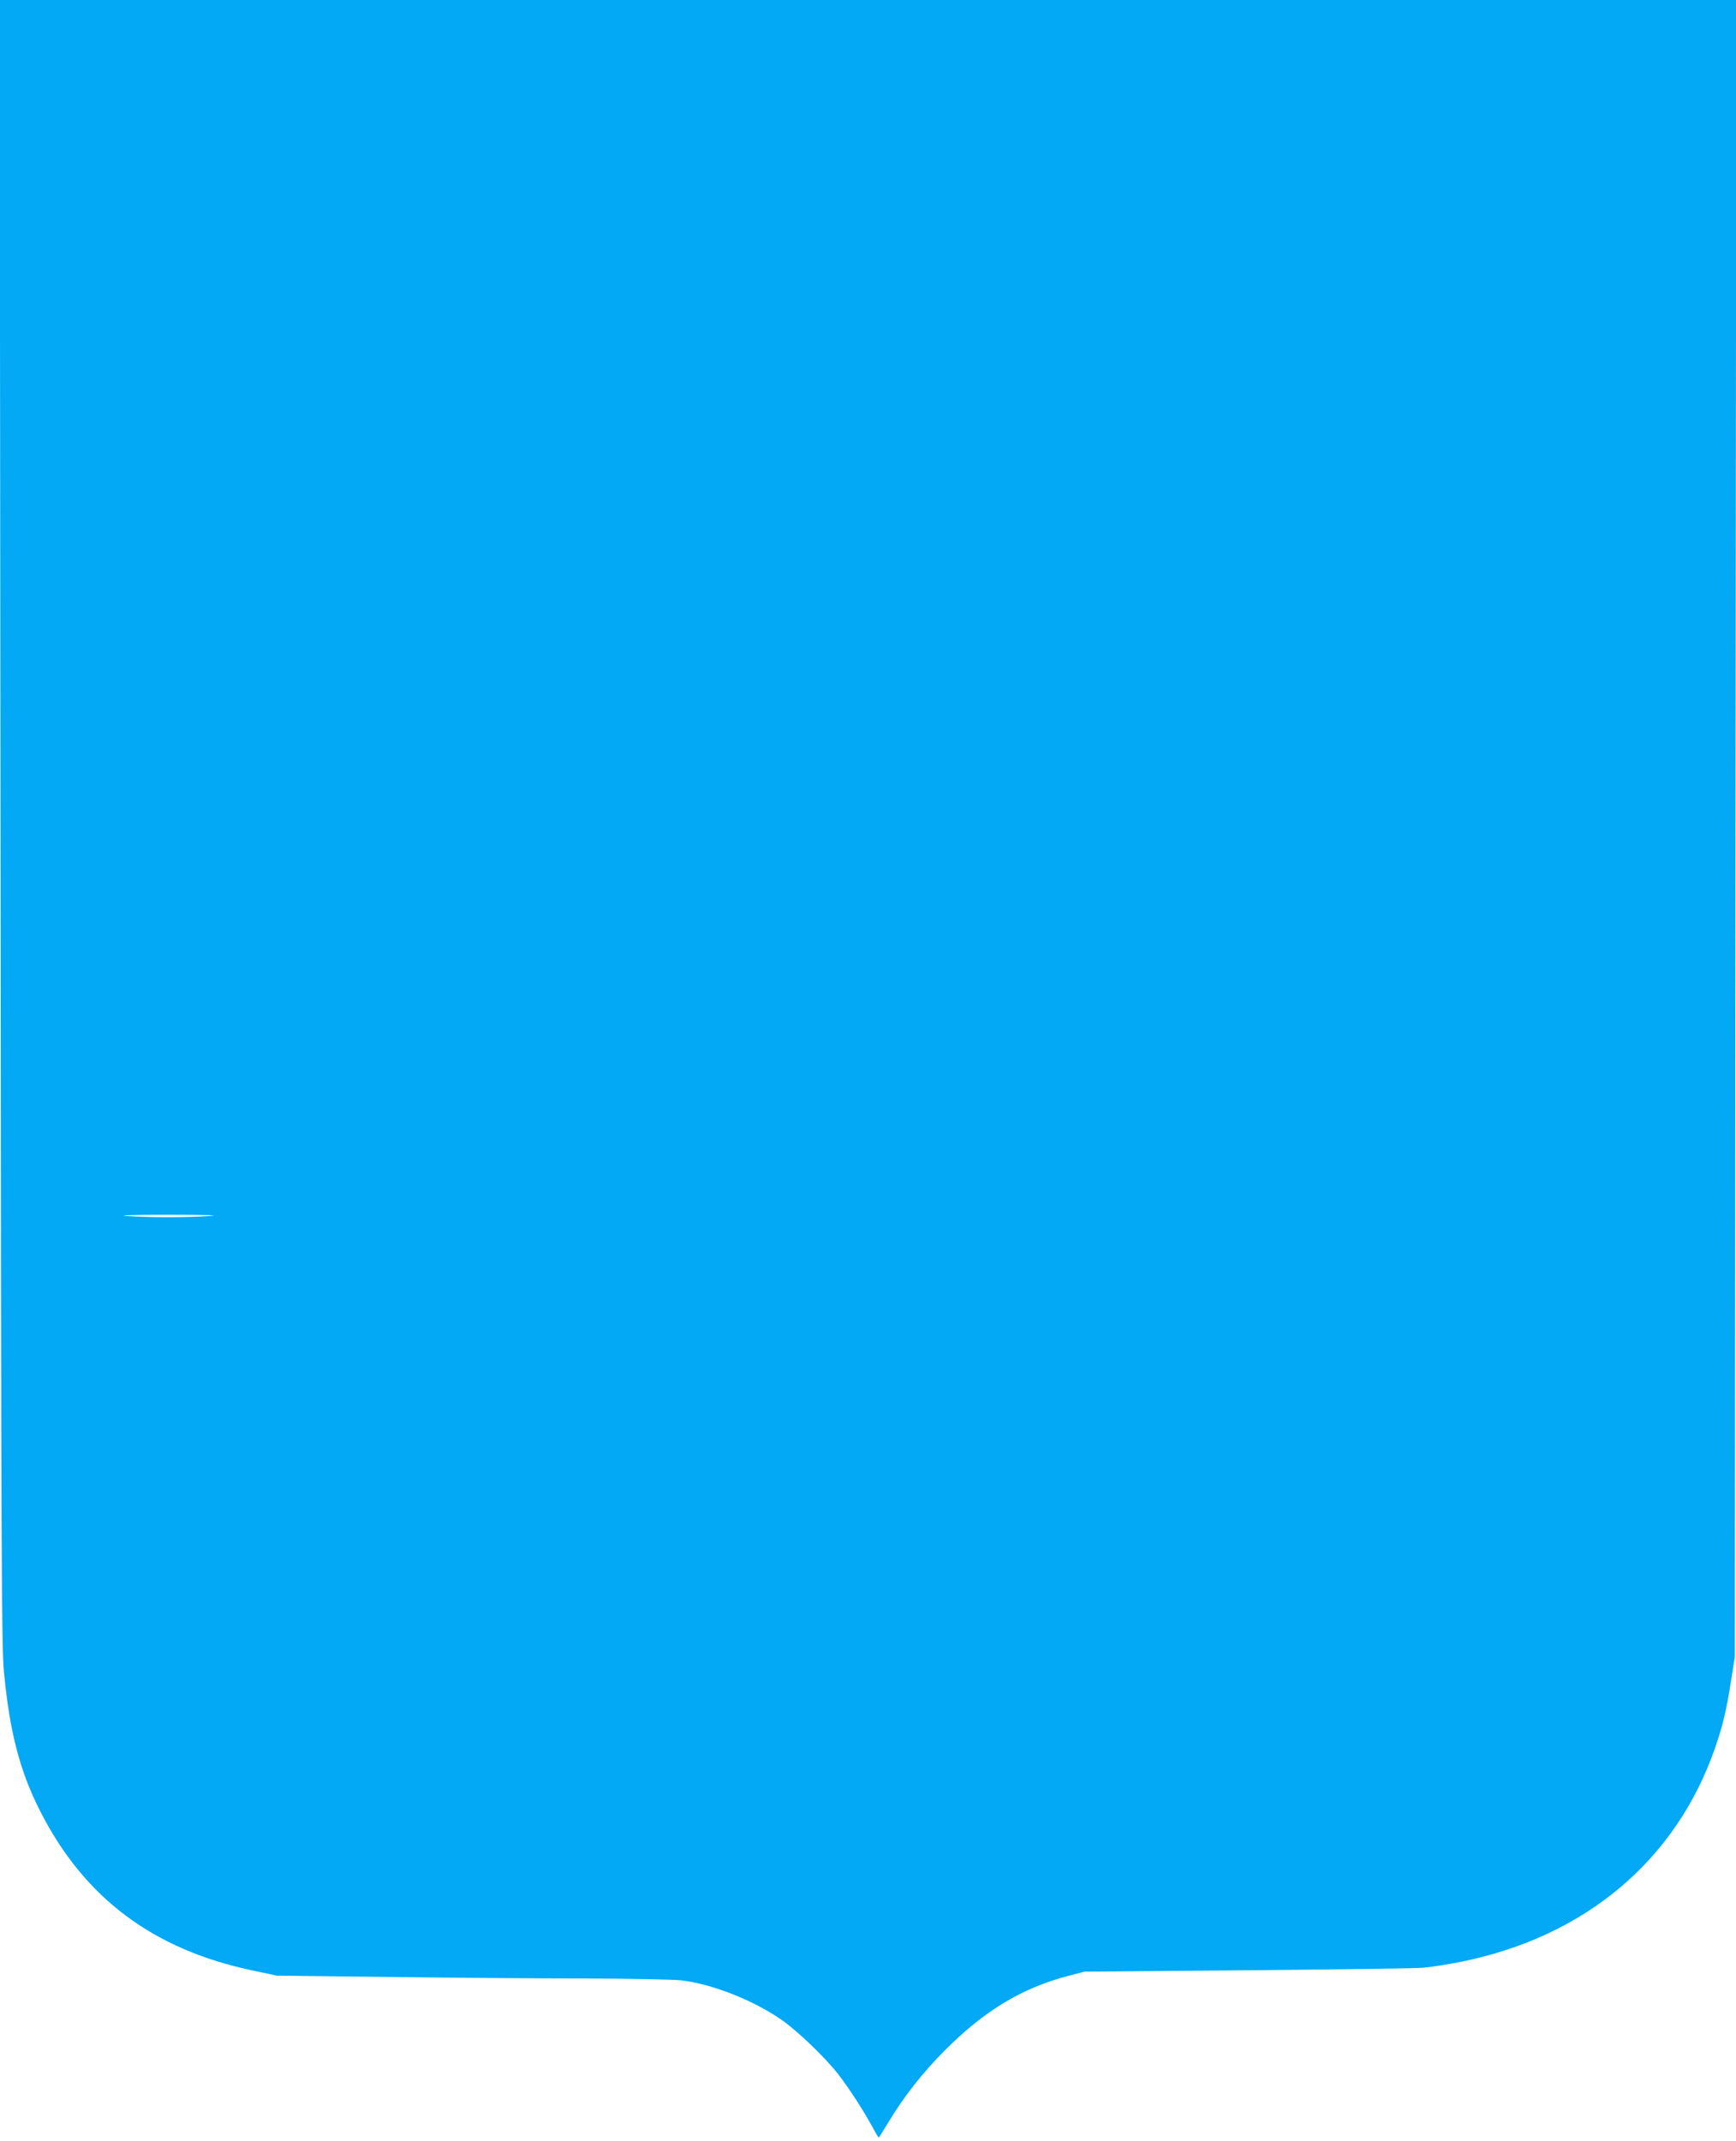 <?xml version="1.0" standalone="no"?>
<!DOCTYPE svg PUBLIC "-//W3C//DTD SVG 20010904//EN"
 "http://www.w3.org/TR/2001/REC-SVG-20010904/DTD/svg10.dtd">
<svg version="1.0" xmlns="http://www.w3.org/2000/svg"
 width="1038pt" height="1280pt" viewBox="0 0 1038 1280"
 preserveAspectRatio="xMidYMid meet">
<g transform="translate(0,1280) scale(0.1,-0.1)"
fill="#03a9f4" stroke="none">
<path d="M3 7888 c4 -4490 6 -4928 21 -5088 34 -357 95 -591 217 -830 263
-517 674 -826 1269 -951 l145 -31 685 -8 c377 -5 901 -9 1165 -9 264 -1 519
-6 567 -11 183 -21 428 -117 598 -234 96 -66 264 -227 344 -330 66 -87 139
-199 200 -308 20 -38 38 -68 40 -68 2 0 28 42 59 93 90 150 203 294 336 428
239 239 461 373 740 446 l96 25 970 8 c534 5 1006 11 1050 15 44 3 146 19 227
35 745 149 1290 607 1523 1280 46 133 69 229 96 405 l22 140 4 4953 5 4952
-5192 0 -5192 0 5 -4912z m1252 -2358 c-129 -10 -374 -10 -495 0 -62 4 26 7
250 7 226 0 311 -3 245 -7z"/>
</g>
</svg>
